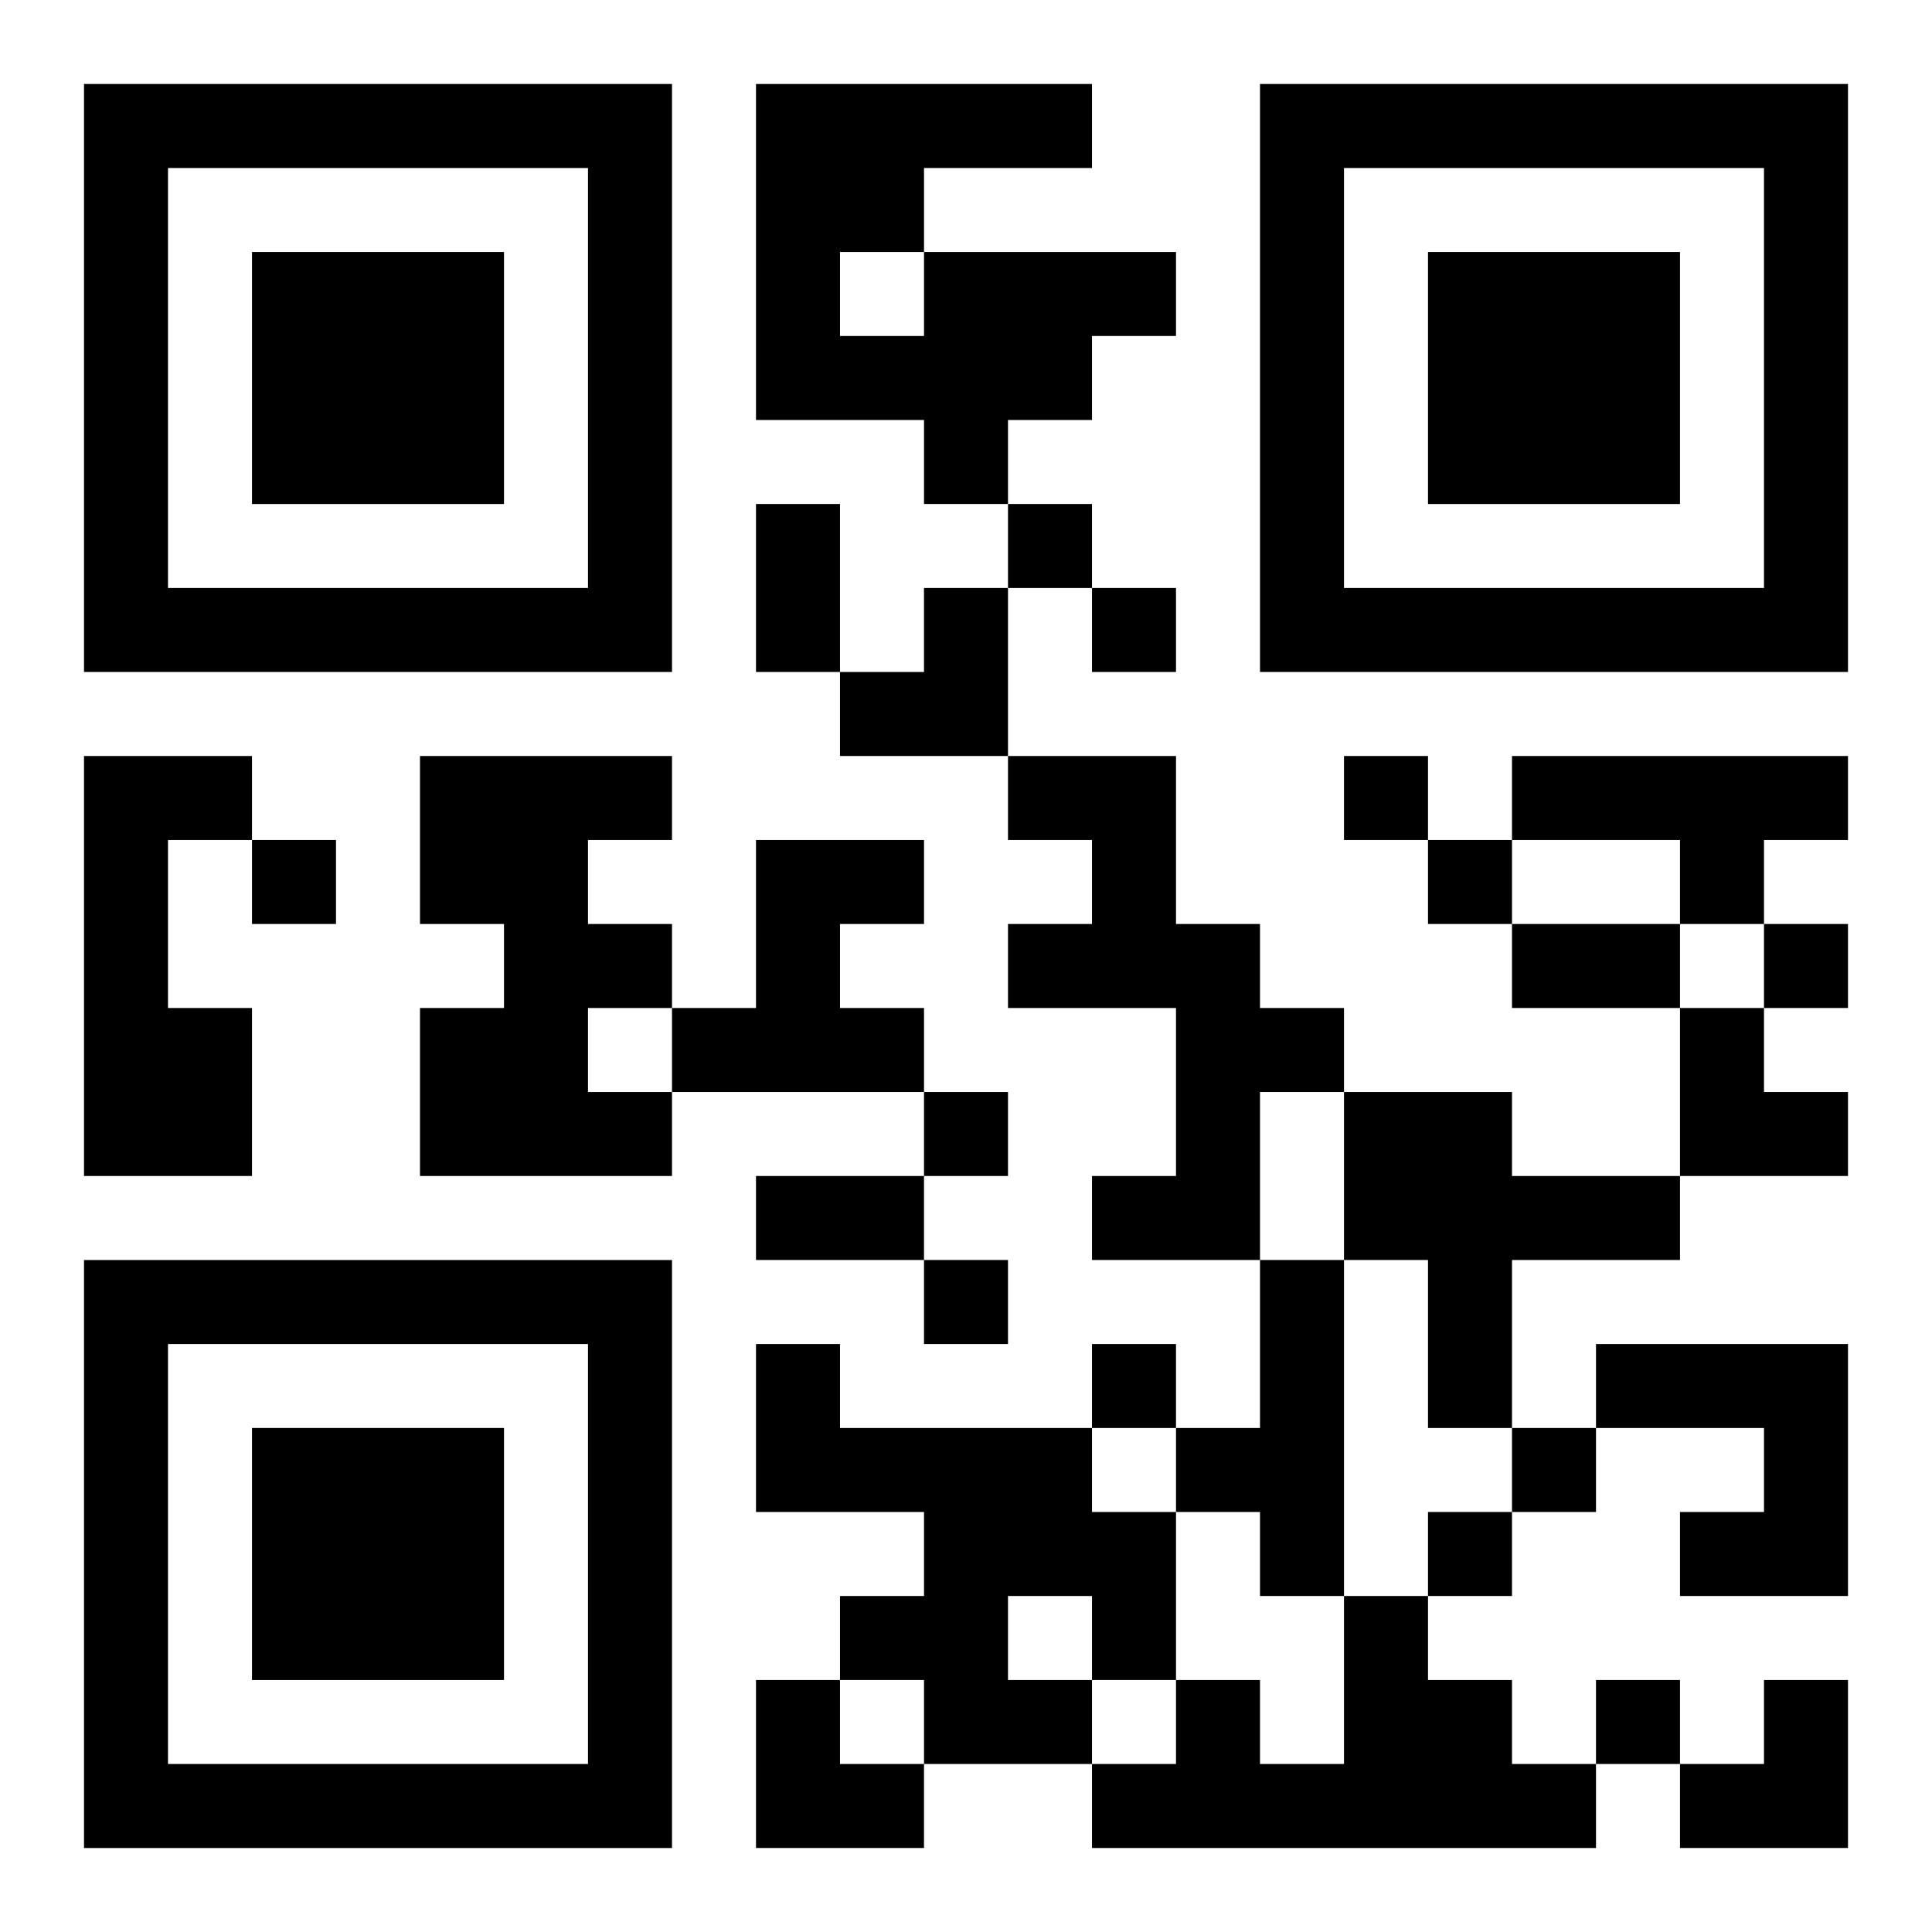 <?xml version="1.0" encoding="UTF-8"?>
<svg width="250" height="250" baseProfile="full" version="1.1" viewBox="-1 -1 23 23" xmlns="http://www.w3.org/2000/svg" xmlns:xlink="http://www.w3.org/1999/xlink"><symbol id="a"><path d="m0 7v7h7v-7h-7zm1 1h5v5h-5v-5zm1 1v3h3v-3h-3z"/></symbol><use y="-7" xlink:href="#a"/><use y="7" xlink:href="#a"/><use x="14" y="-7" xlink:href="#a"/><path d="m10 2h3v1h-1v1h-1v1h-1v-1h-2v-4h4v1h-2v1m-1 0v1h1v-1h-1m-9 6h2v1h-1v2h1v2h-2v-5m4 0h3v1h-1v1h1v1h-1v1h1v1h-3v-2h1v-1h-1v-2m7 0h2v2h1v1h1v1h-1v2h-2v-1h1v-2h-2v-1h1v-1h-1v-1m6 0h4v1h-1v1h-1v-1h-2v-1m-9 1h2v1h-1v1h1v1h-3v-1h1v-2m7 3h2v1h2v1h-2v2h-1v-2h-1v-2m-1 2h1v4h-1v-1h-1v-1h1v-2m-6 1h1v1h3v1h1v2h-1v1h-2v-1h-1v-1h1v-1h-2v-2m3 3v1h1v-1h-1m7-3h3v3h-2v-1h1v-1h-2v-1m-3 3h1v1h1v1h1v1h-6v-1h1v-1h1v1h1v-2m-4-13v1h1v-1h-1m1 1v1h1v-1h-1m3 2v1h1v-1h-1m-13 1v1h1v-1h-1m14 0v1h1v-1h-1m4 1v1h1v-1h-1m-10 2v1h1v-1h-1m0 2v1h1v-1h-1m2 1v1h1v-1h-1m5 1v1h1v-1h-1m-1 1v1h1v-1h-1m2 2v1h1v-1h-1m-10-14h1v2h-1v-2m9 5h2v1h-2v-1m-9 3h2v1h-2v-1m1-7m1 0h1v2h-2v-1h1zm9 5h1v1h1v1h-2zm-11 8h1v1h1v1h-2zm11 0m1 0h1v2h-2v-1h1z"/></svg>
